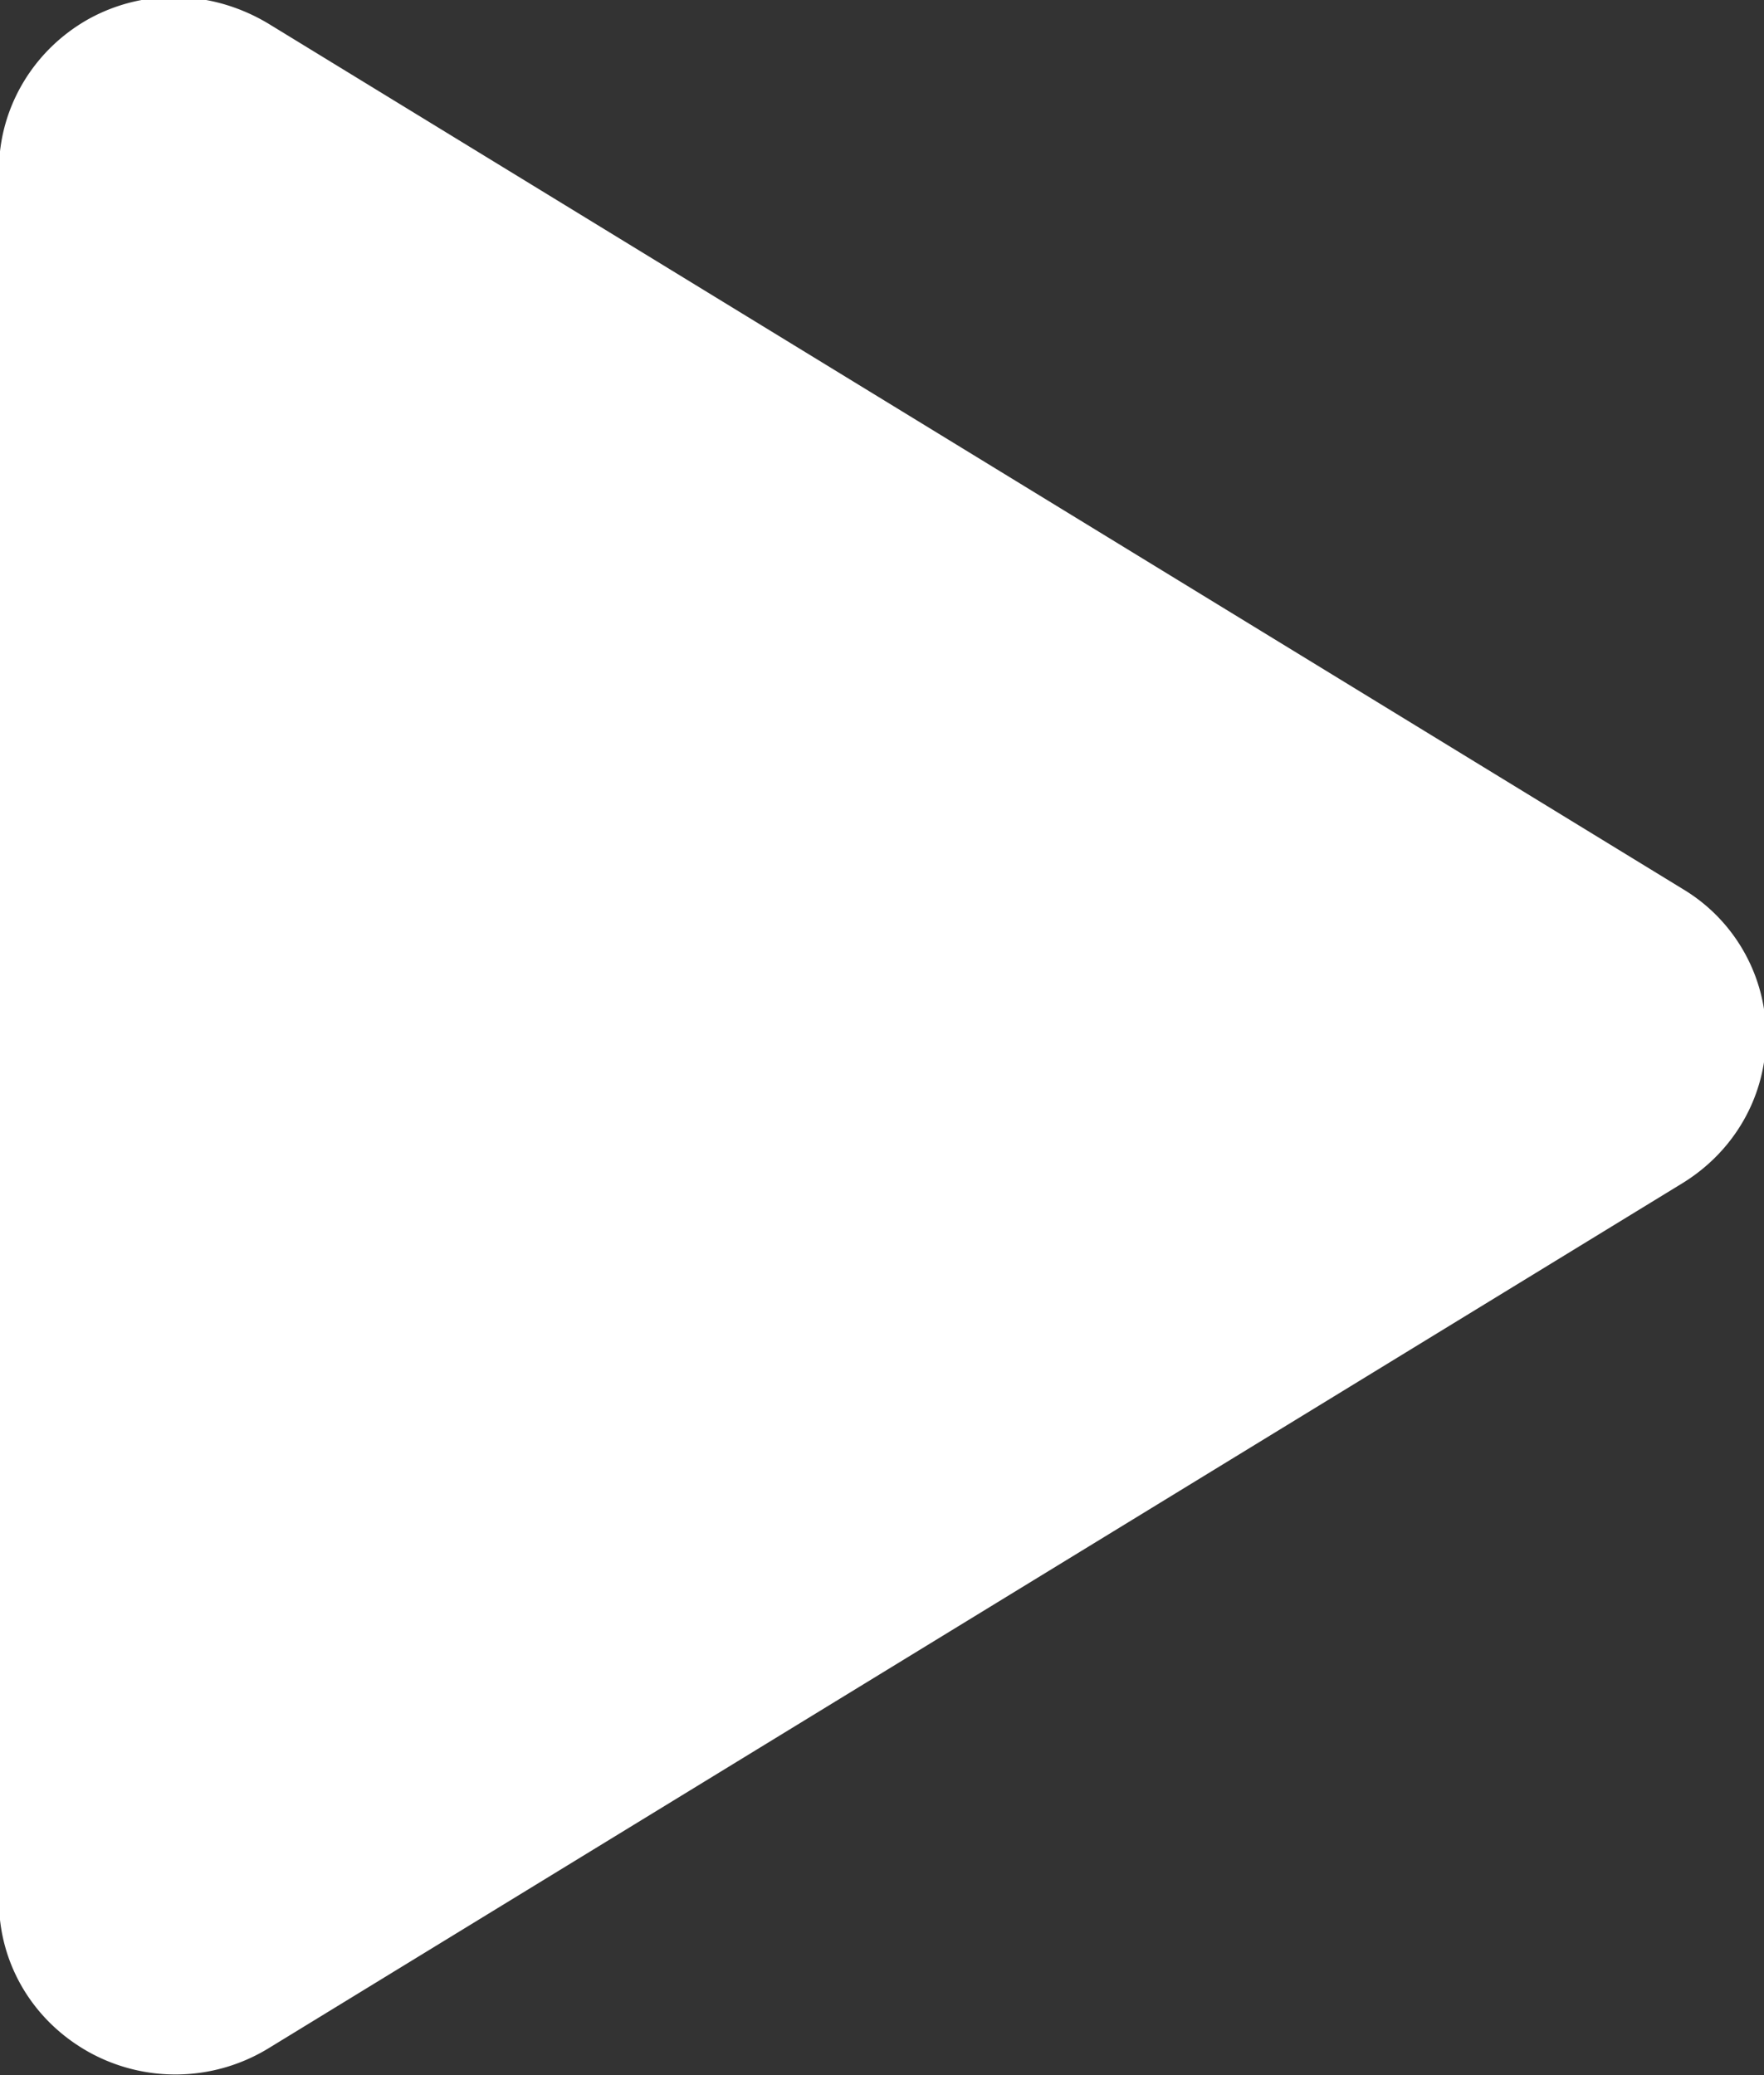 <svg xmlns="http://www.w3.org/2000/svg" xmlns:xlink="http://www.w3.org/1999/xlink" width="17" height="20"><rect width="100%" height="100%" fill="#333333" stroke="none"/><defs><path id="a" d="M613.22 820.4l-13.63 8.34a1.72 1.72 0 0 1-1.73.04c-.54-.3-.87-.85-.87-1.46v-16.68c0-.6.33-1.16.87-1.46.55-.3 1.2-.27 1.73.05l13.63 8.34c.5.3.8.84.8 1.41 0 .58-.3 1.11-.8 1.42z"/></defs><use fill="#fff" xlink:href="#a" transform="translate(-597 -809)"/></svg>
